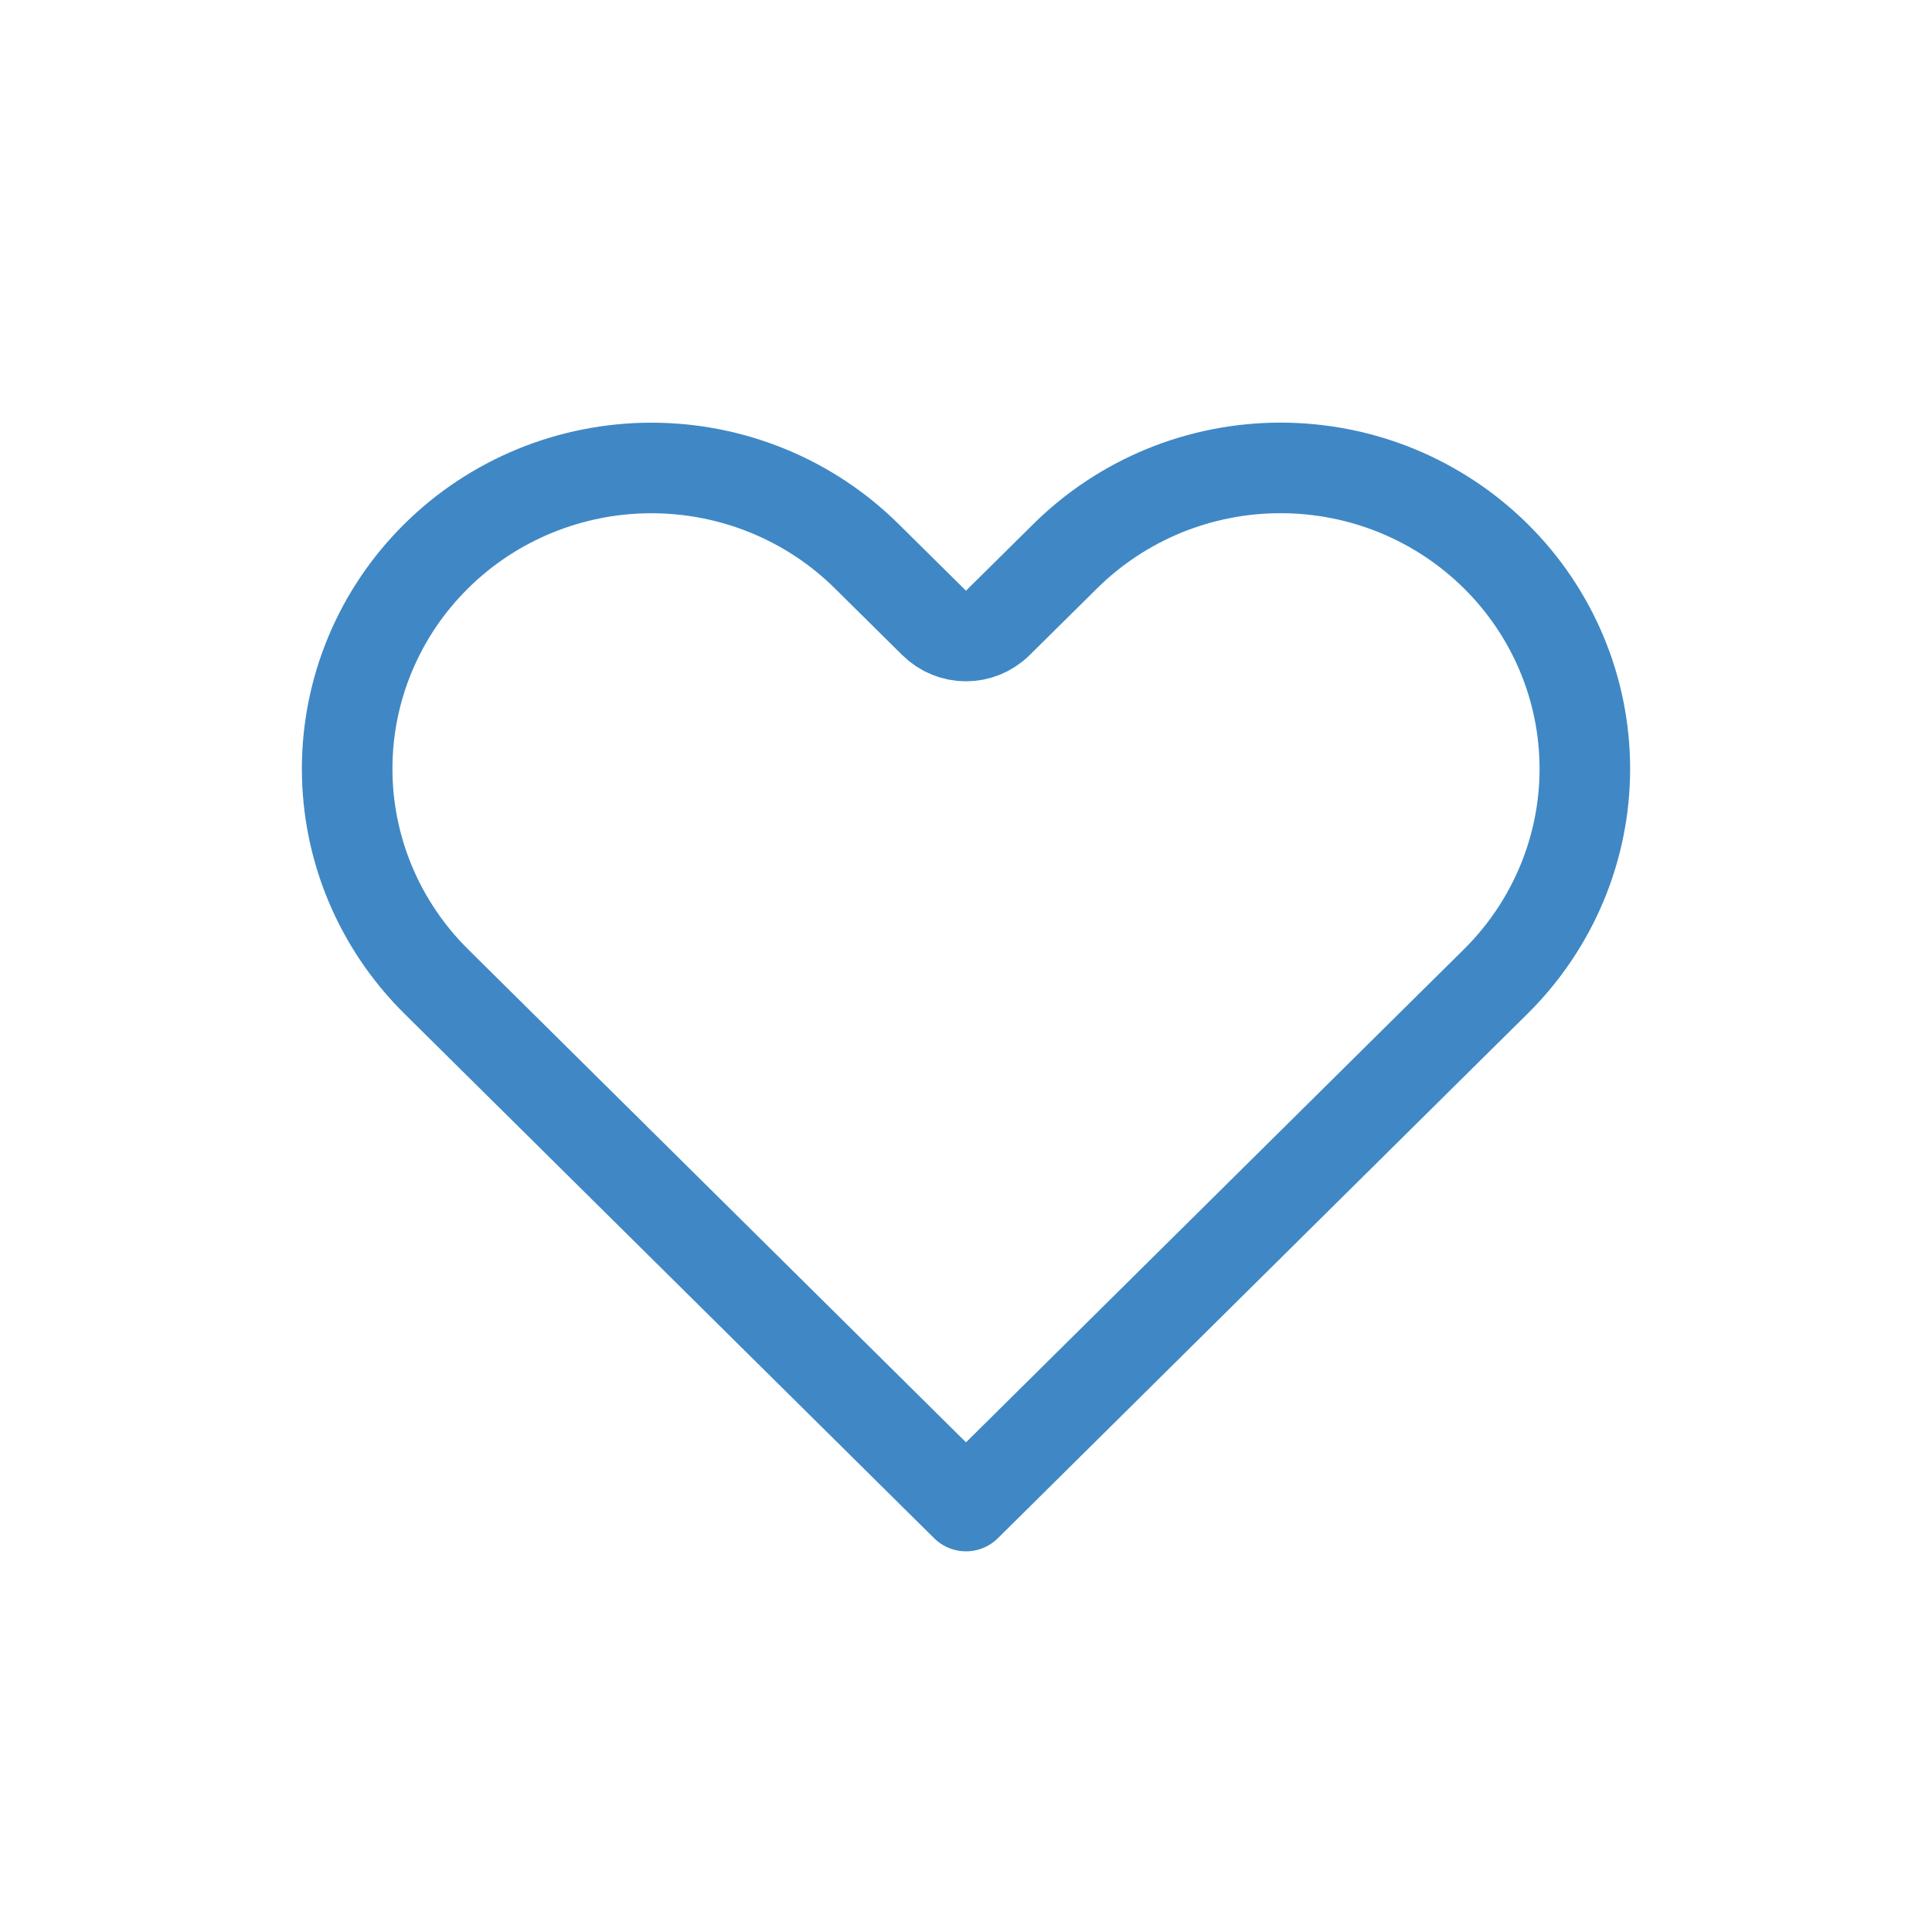 <svg width="32" height="32" viewBox="0 0 32 32" fill="none" xmlns="http://www.w3.org/2000/svg">
<path d="M24.776 9.213L24.776 9.213C25.244 9.676 25.614 10.225 25.867 10.829C26.12 11.433 26.25 12.08 26.25 12.734C26.25 13.387 26.12 14.034 25.867 14.638C25.614 15.242 25.244 15.791 24.776 16.255L24.776 16.255L23.66 17.359L16 24.945L8.339 17.359L7.224 16.255C6.279 15.319 5.75 14.053 5.75 12.734C5.75 11.414 6.279 10.148 7.224 9.213C8.168 8.277 9.451 7.751 10.79 7.751C12.129 7.751 13.412 8.277 14.356 9.213L15.472 10.317C15.764 10.607 16.235 10.607 16.527 10.317L17.643 9.213L17.643 9.213C18.111 8.749 18.666 8.382 19.278 8.13C19.89 7.879 20.547 7.75 21.209 7.75C21.872 7.75 22.529 7.879 23.141 8.13C23.753 8.382 24.308 8.749 24.776 9.213Z" stroke="#3F88C5" stroke-width="1.5" stroke-linecap="round" stroke-linejoin="round"/>
</svg>
